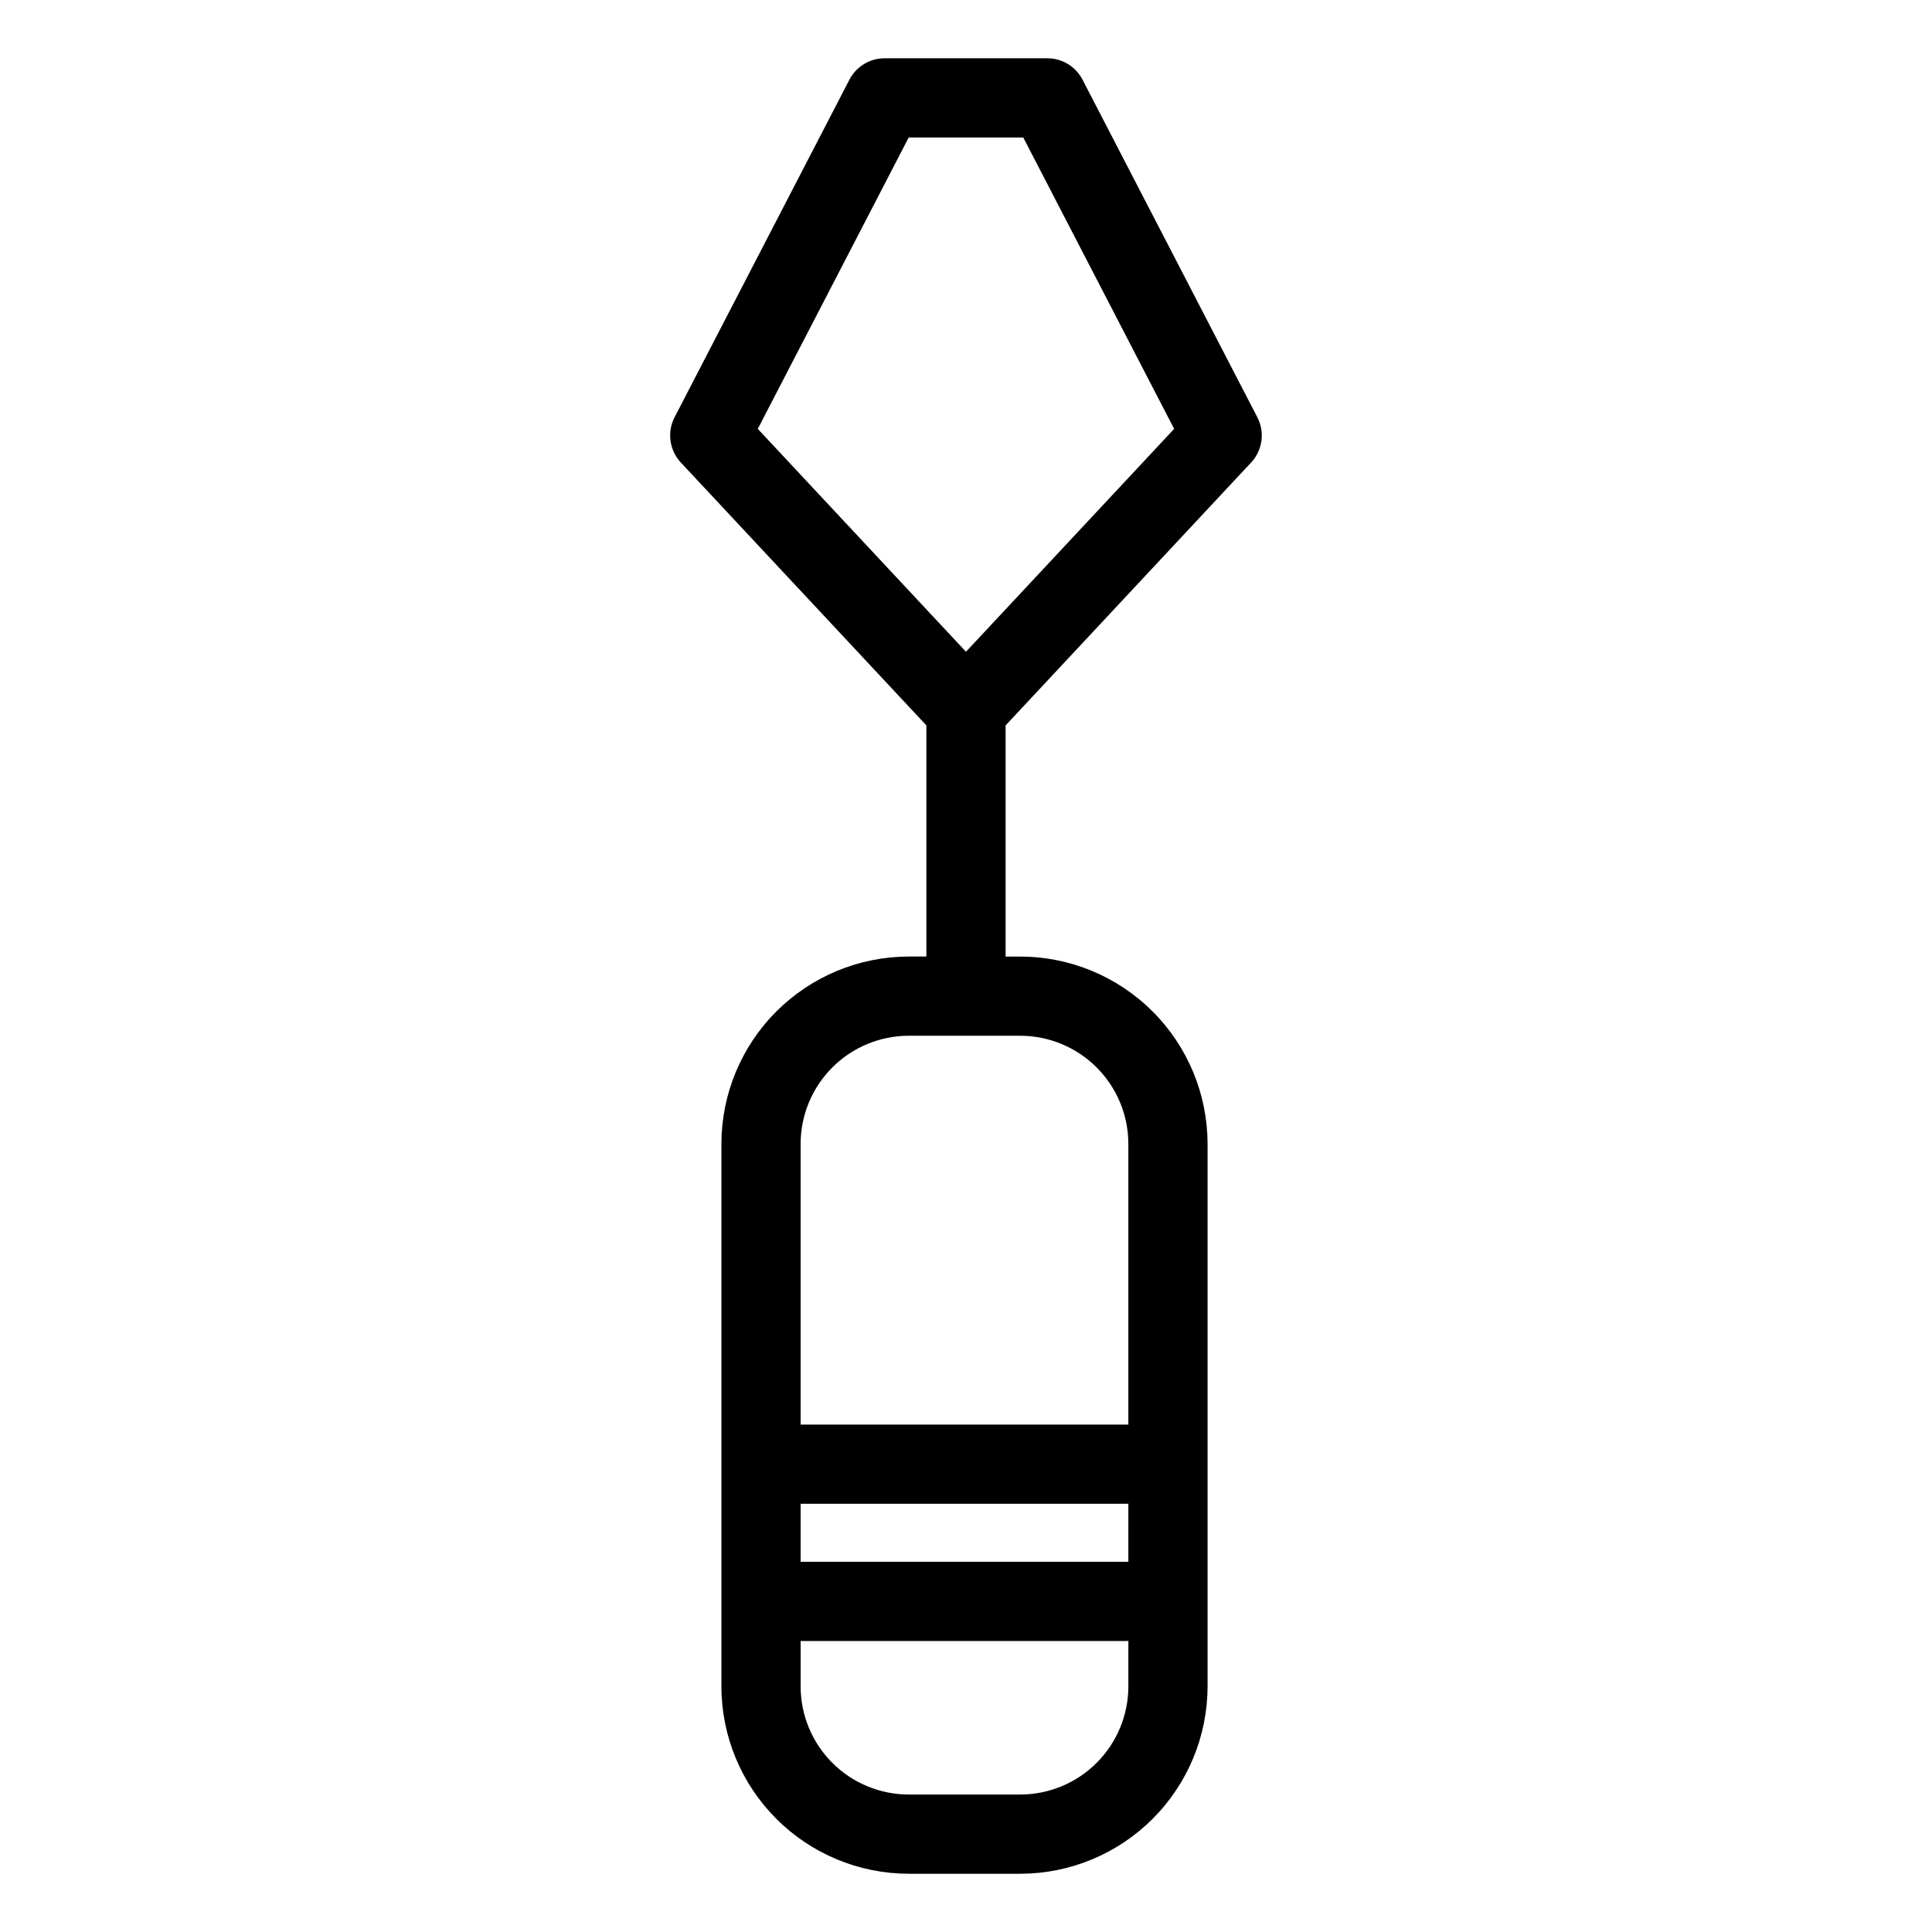 <?xml version="1.0" encoding="UTF-8"?>
<!-- Uploaded to: ICON Repo, www.svgrepo.com, Generator: ICON Repo Mixer Tools -->
<svg fill="#000000" width="800px" height="800px" version="1.1" viewBox="144 144 512 512" xmlns="http://www.w3.org/2000/svg">
 <path d="m430.88 165.11c-1.805-3.484-5.398-5.668-9.316-5.668h-43.133c-3.922 0-7.519 2.188-9.324 5.668l-46.336 89.465c-2.039 3.945-1.379 8.746 1.652 11.996l65.078 69.668v61.254h-4.68c-13.16 0.016-25.777 5.25-35.086 14.555-9.305 9.305-14.539 21.922-14.555 35.082v143.79c0.012 13.164 5.25 25.781 14.555 35.086 9.305 9.309 21.926 14.543 35.086 14.559h29.555c13.16-0.016 25.777-5.254 35.086-14.559 9.305-9.305 14.539-21.922 14.555-35.082v-143.79c-0.016-13.16-5.25-25.777-14.559-35.082-9.305-9.305-21.922-14.539-35.082-14.555h-3.883v-61.254l65.066-69.668c3.035-3.246 3.695-8.051 1.648-11.992zm12.145 392.84c-0.109-0.004-0.199-0.062-0.309-0.062h-86.547l0.004-15.371h86.547c0.109 0 0.199-0.059 0.309-0.062zm-28.648 61.621h-29.555c-7.598-0.012-14.879-3.031-20.25-8.402-5.371-5.371-8.391-12.652-8.398-20.246v-12.039h86.547c0.109 0 0.199-0.059 0.309-0.062v12.102l-0.004-0.004c-0.008 7.598-3.031 14.879-8.398 20.25-5.371 5.371-12.652 8.391-20.25 8.402zm28.648-172.44v74.453c-0.109-0.004-0.199-0.062-0.309-0.062h-86.547l0.004-74.391c0.008-7.594 3.031-14.875 8.402-20.246 5.367-5.371 12.652-8.391 20.246-8.398h29.555c7.594 0.008 14.875 3.027 20.246 8.398 5.371 5.371 8.395 12.652 8.402 20.246zm-43.031-130.41-55.172-59.066 39.996-77.219h30.359l39.984 77.219z"/>
</svg>